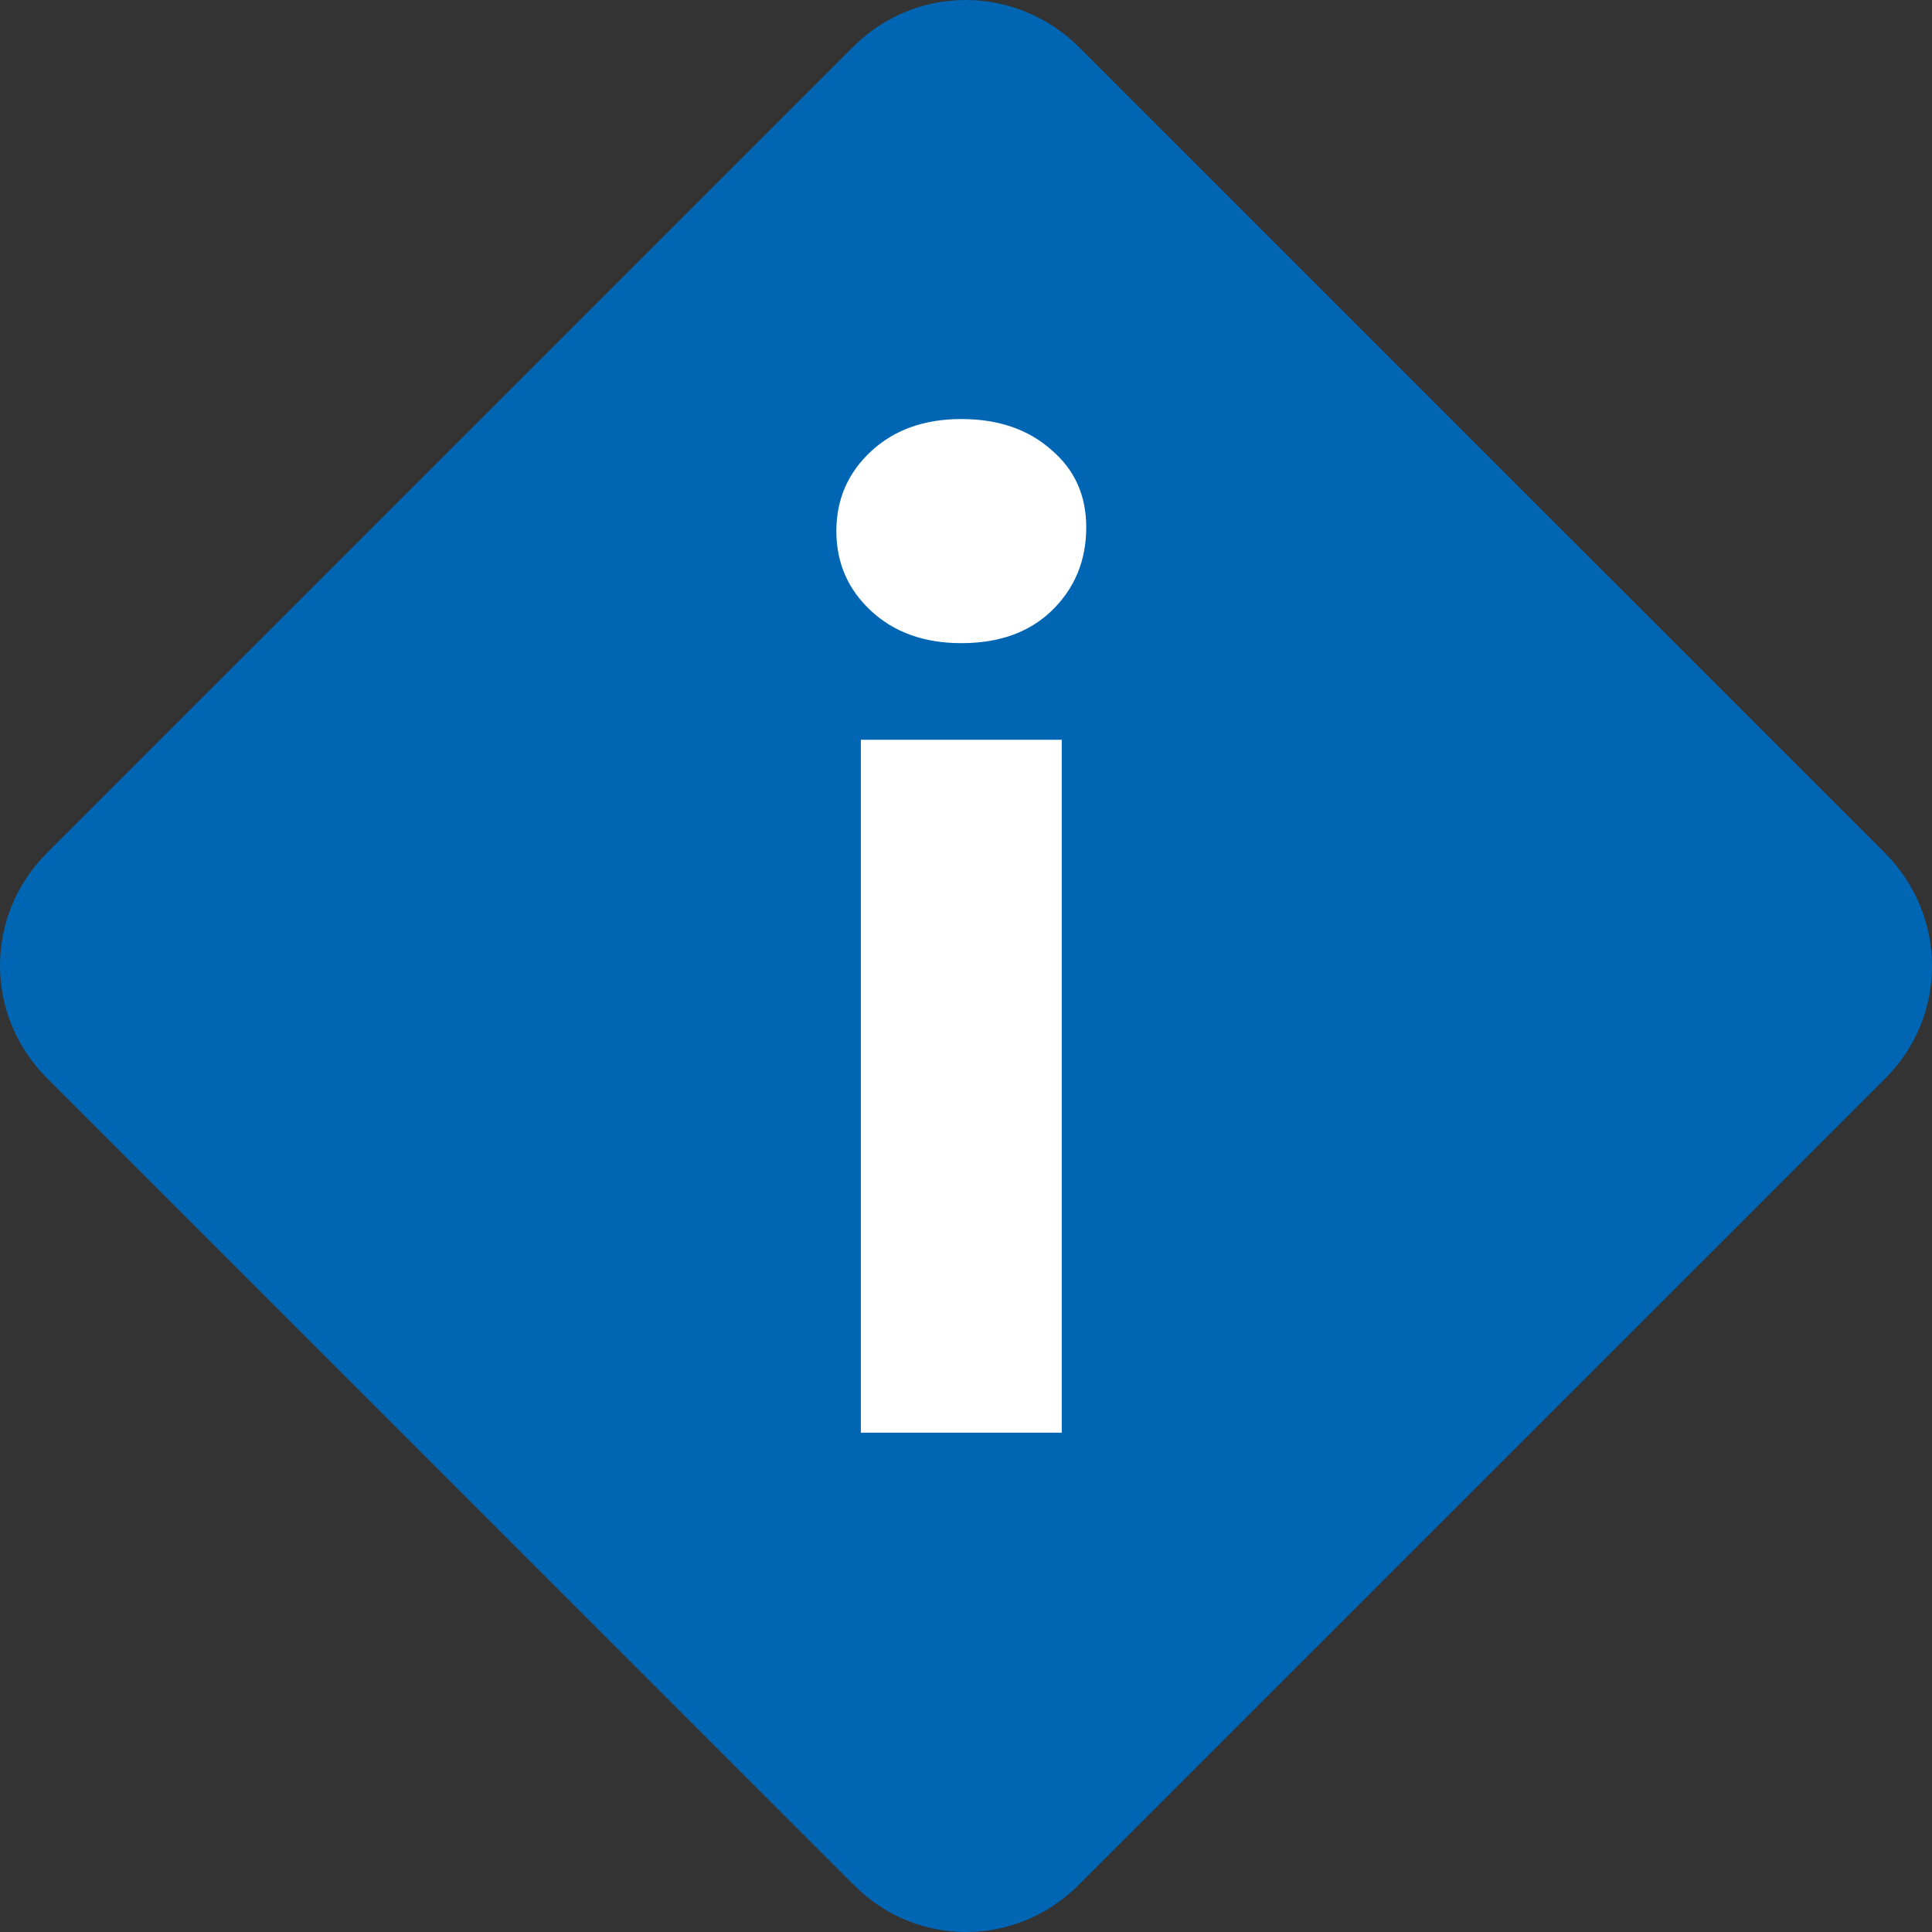 <svg width="150" height="150" viewBox="0 0 150 150" fill="none" xmlns="http://www.w3.org/2000/svg">
<rect x="0" y="0" width="150" height="150" fill="#333333" stroke="none"/>
<path d="M3.604 66.264L66.24 3.636C71.115 -1.238 78.872 -1.186 83.747 3.636L146.383 66.264C151.206 71.138 151.206 78.895 146.383 83.716L83.747 146.345C78.872 151.219 71.115 151.219 66.292 146.345L3.656 83.716C-1.219 78.842 -1.219 71.086 3.656 66.212" fill="#0066B3"/>
<path d="M66.835 111.234V57.434H82.435V111.234H66.835ZM74.635 49.934C71.768 49.934 69.435 49.101 67.635 47.434C65.835 45.767 64.935 43.7 64.935 41.234C64.935 38.767 65.835 36.7 67.635 35.034C69.435 33.367 71.768 32.534 74.635 32.534C77.501 32.534 79.835 33.334 81.635 34.934C83.435 36.467 84.335 38.467 84.335 40.934C84.335 43.534 83.435 45.701 81.635 47.434C79.901 49.101 77.568 49.934 74.635 49.934Z" fill="white"/>
</svg>
